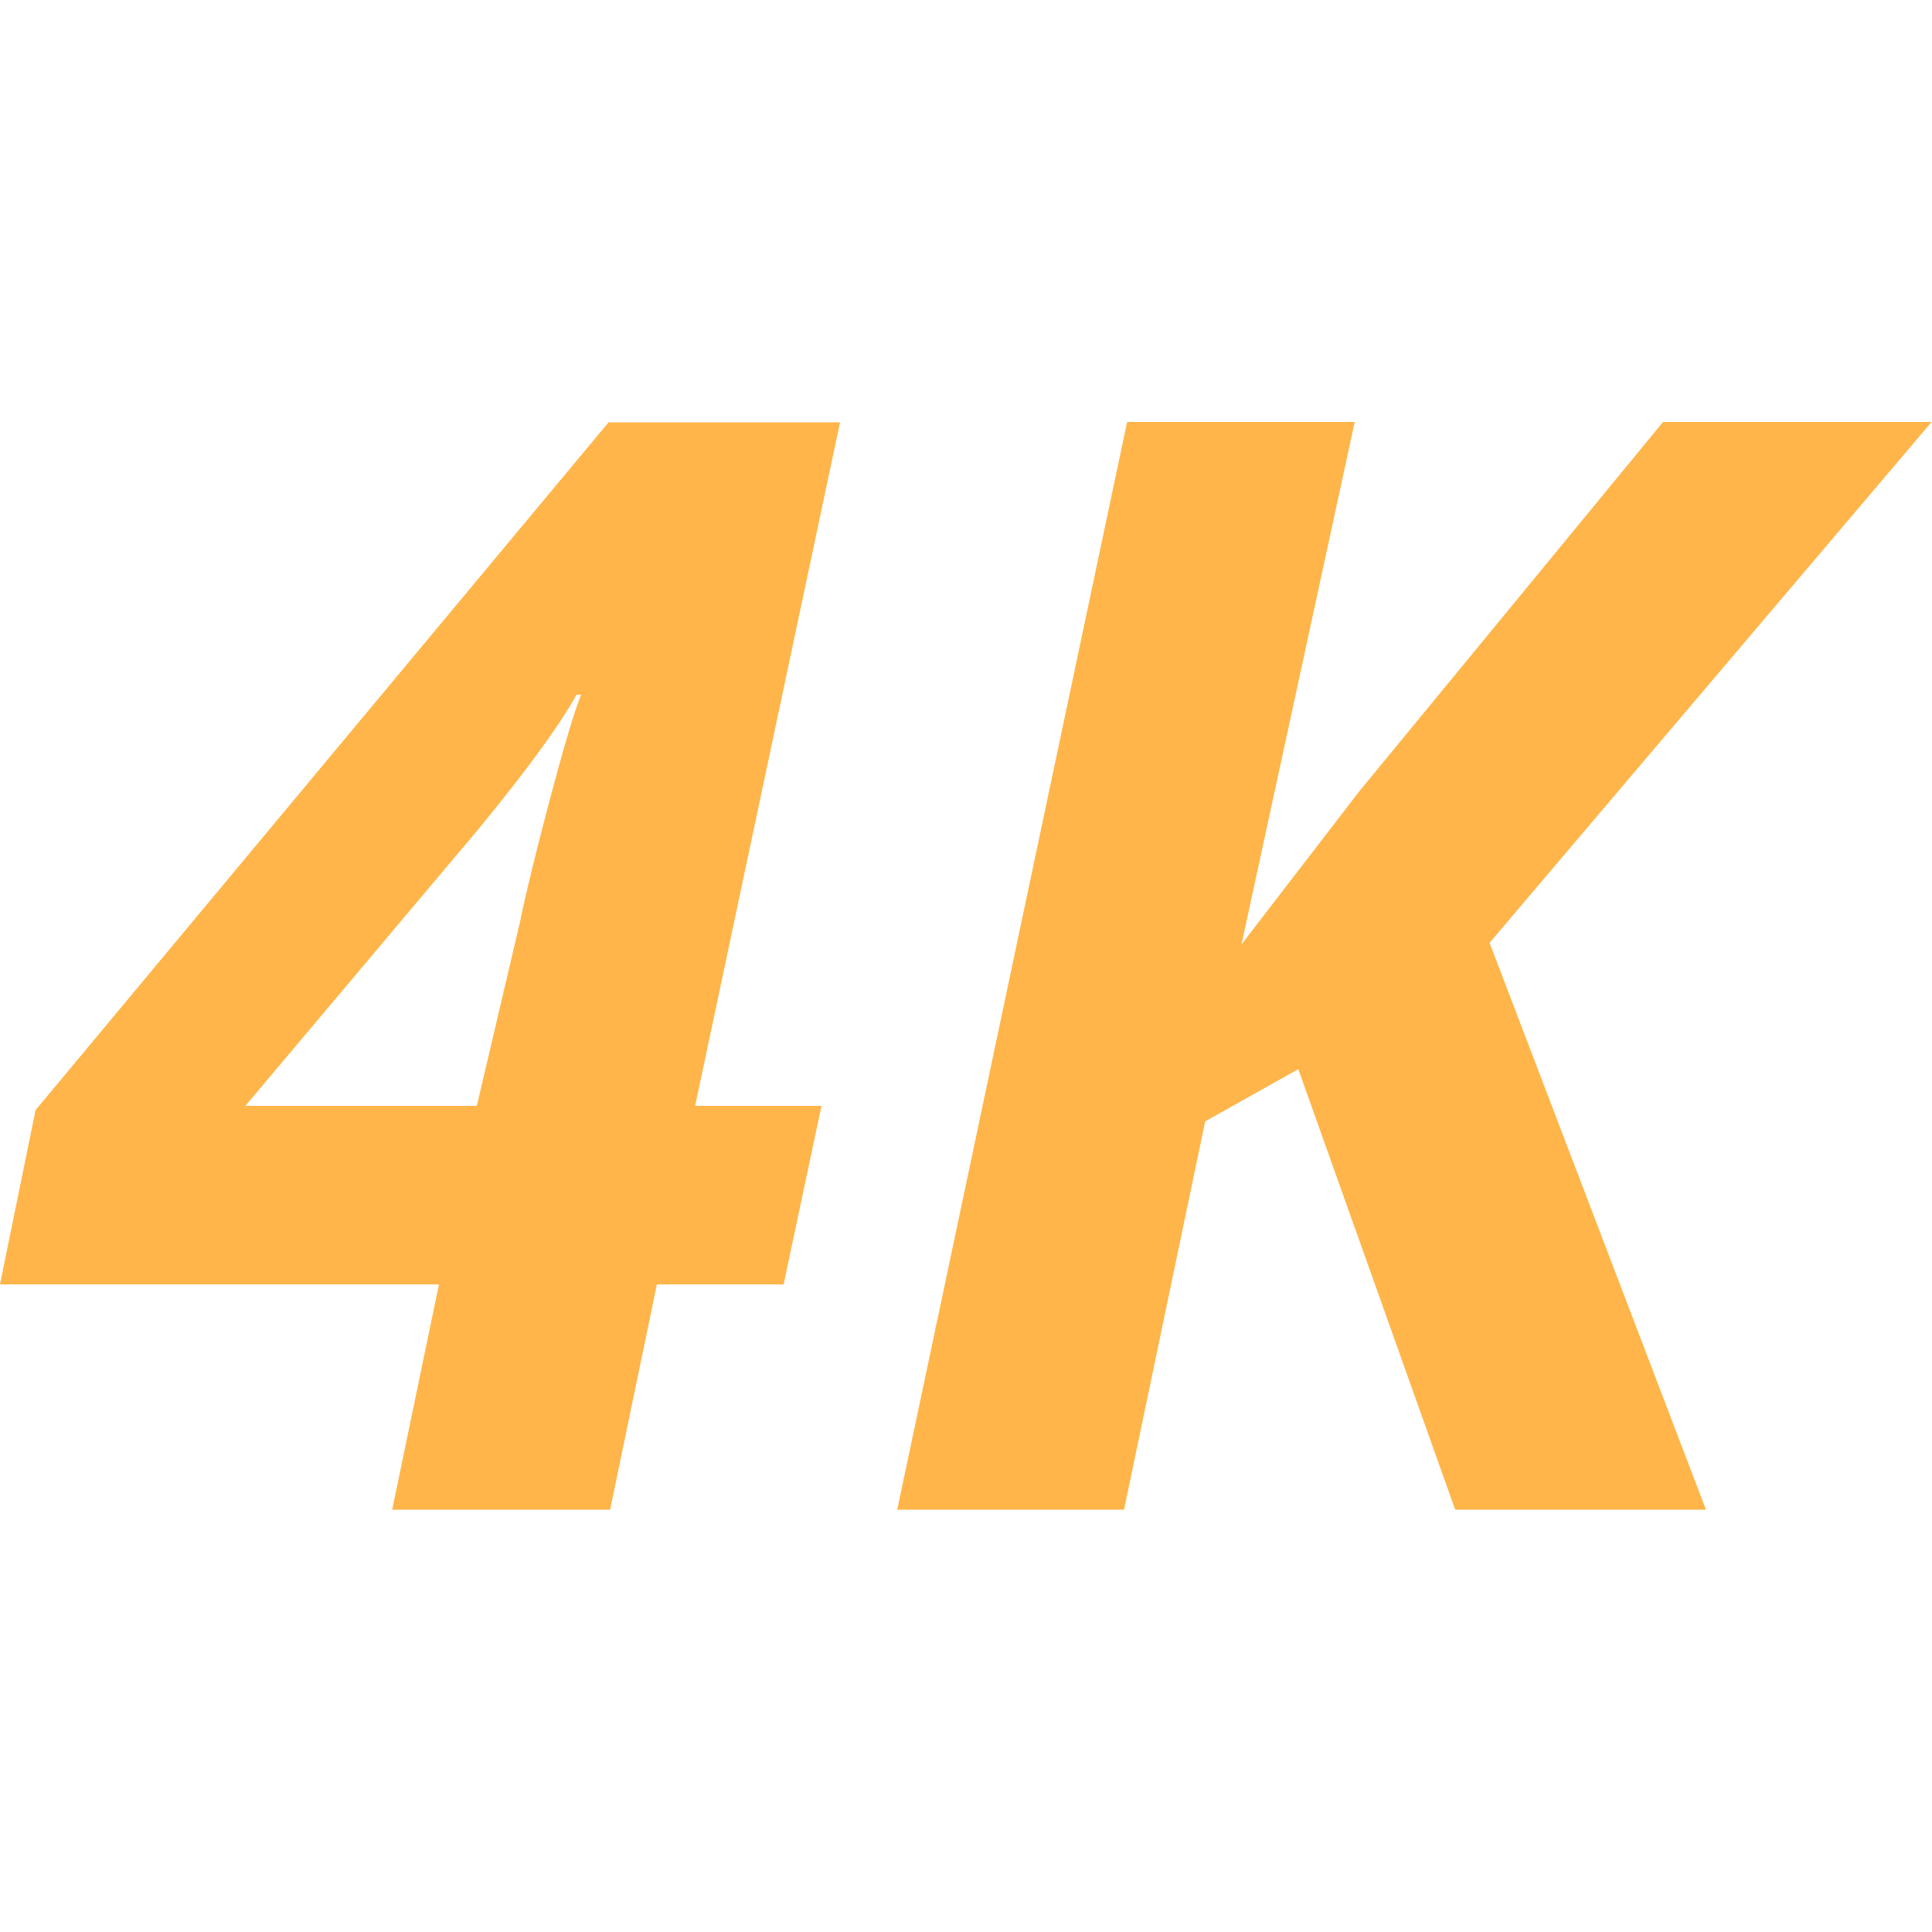 <svg id="Layer_1" xmlns="http://www.w3.org/2000/svg" viewBox="0 0 50 50"><defs><style>.cls-1{fill:#ffb549;}</style></defs><path class="cls-1" d="m20.27,33.24h-3.27l-1.21,5.83h-5.64l1.21-5.83H0l.92-4.51L15.75,10.93h5.99l-3.75,17.69h3.27l-.98,4.62Zm-7.93-4.62l1.12-4.77c.15-.74.41-1.8.77-3.16.36-1.36.63-2.27.81-2.71h-.12c-.45.81-1.3,1.97-2.54,3.48l-6.03,7.16h5.99Z"></path><path class="cls-1" d="m44.17,39.07h-6.51l-4.06-11.4-2.41,1.35-2.1,10.05h-5.87l5.95-28.15h5.89l-2.93,13.52,3.04-3.95,7.87-9.57h6.95l-11.44,13.48,5.6,14.67Z"></path></svg>